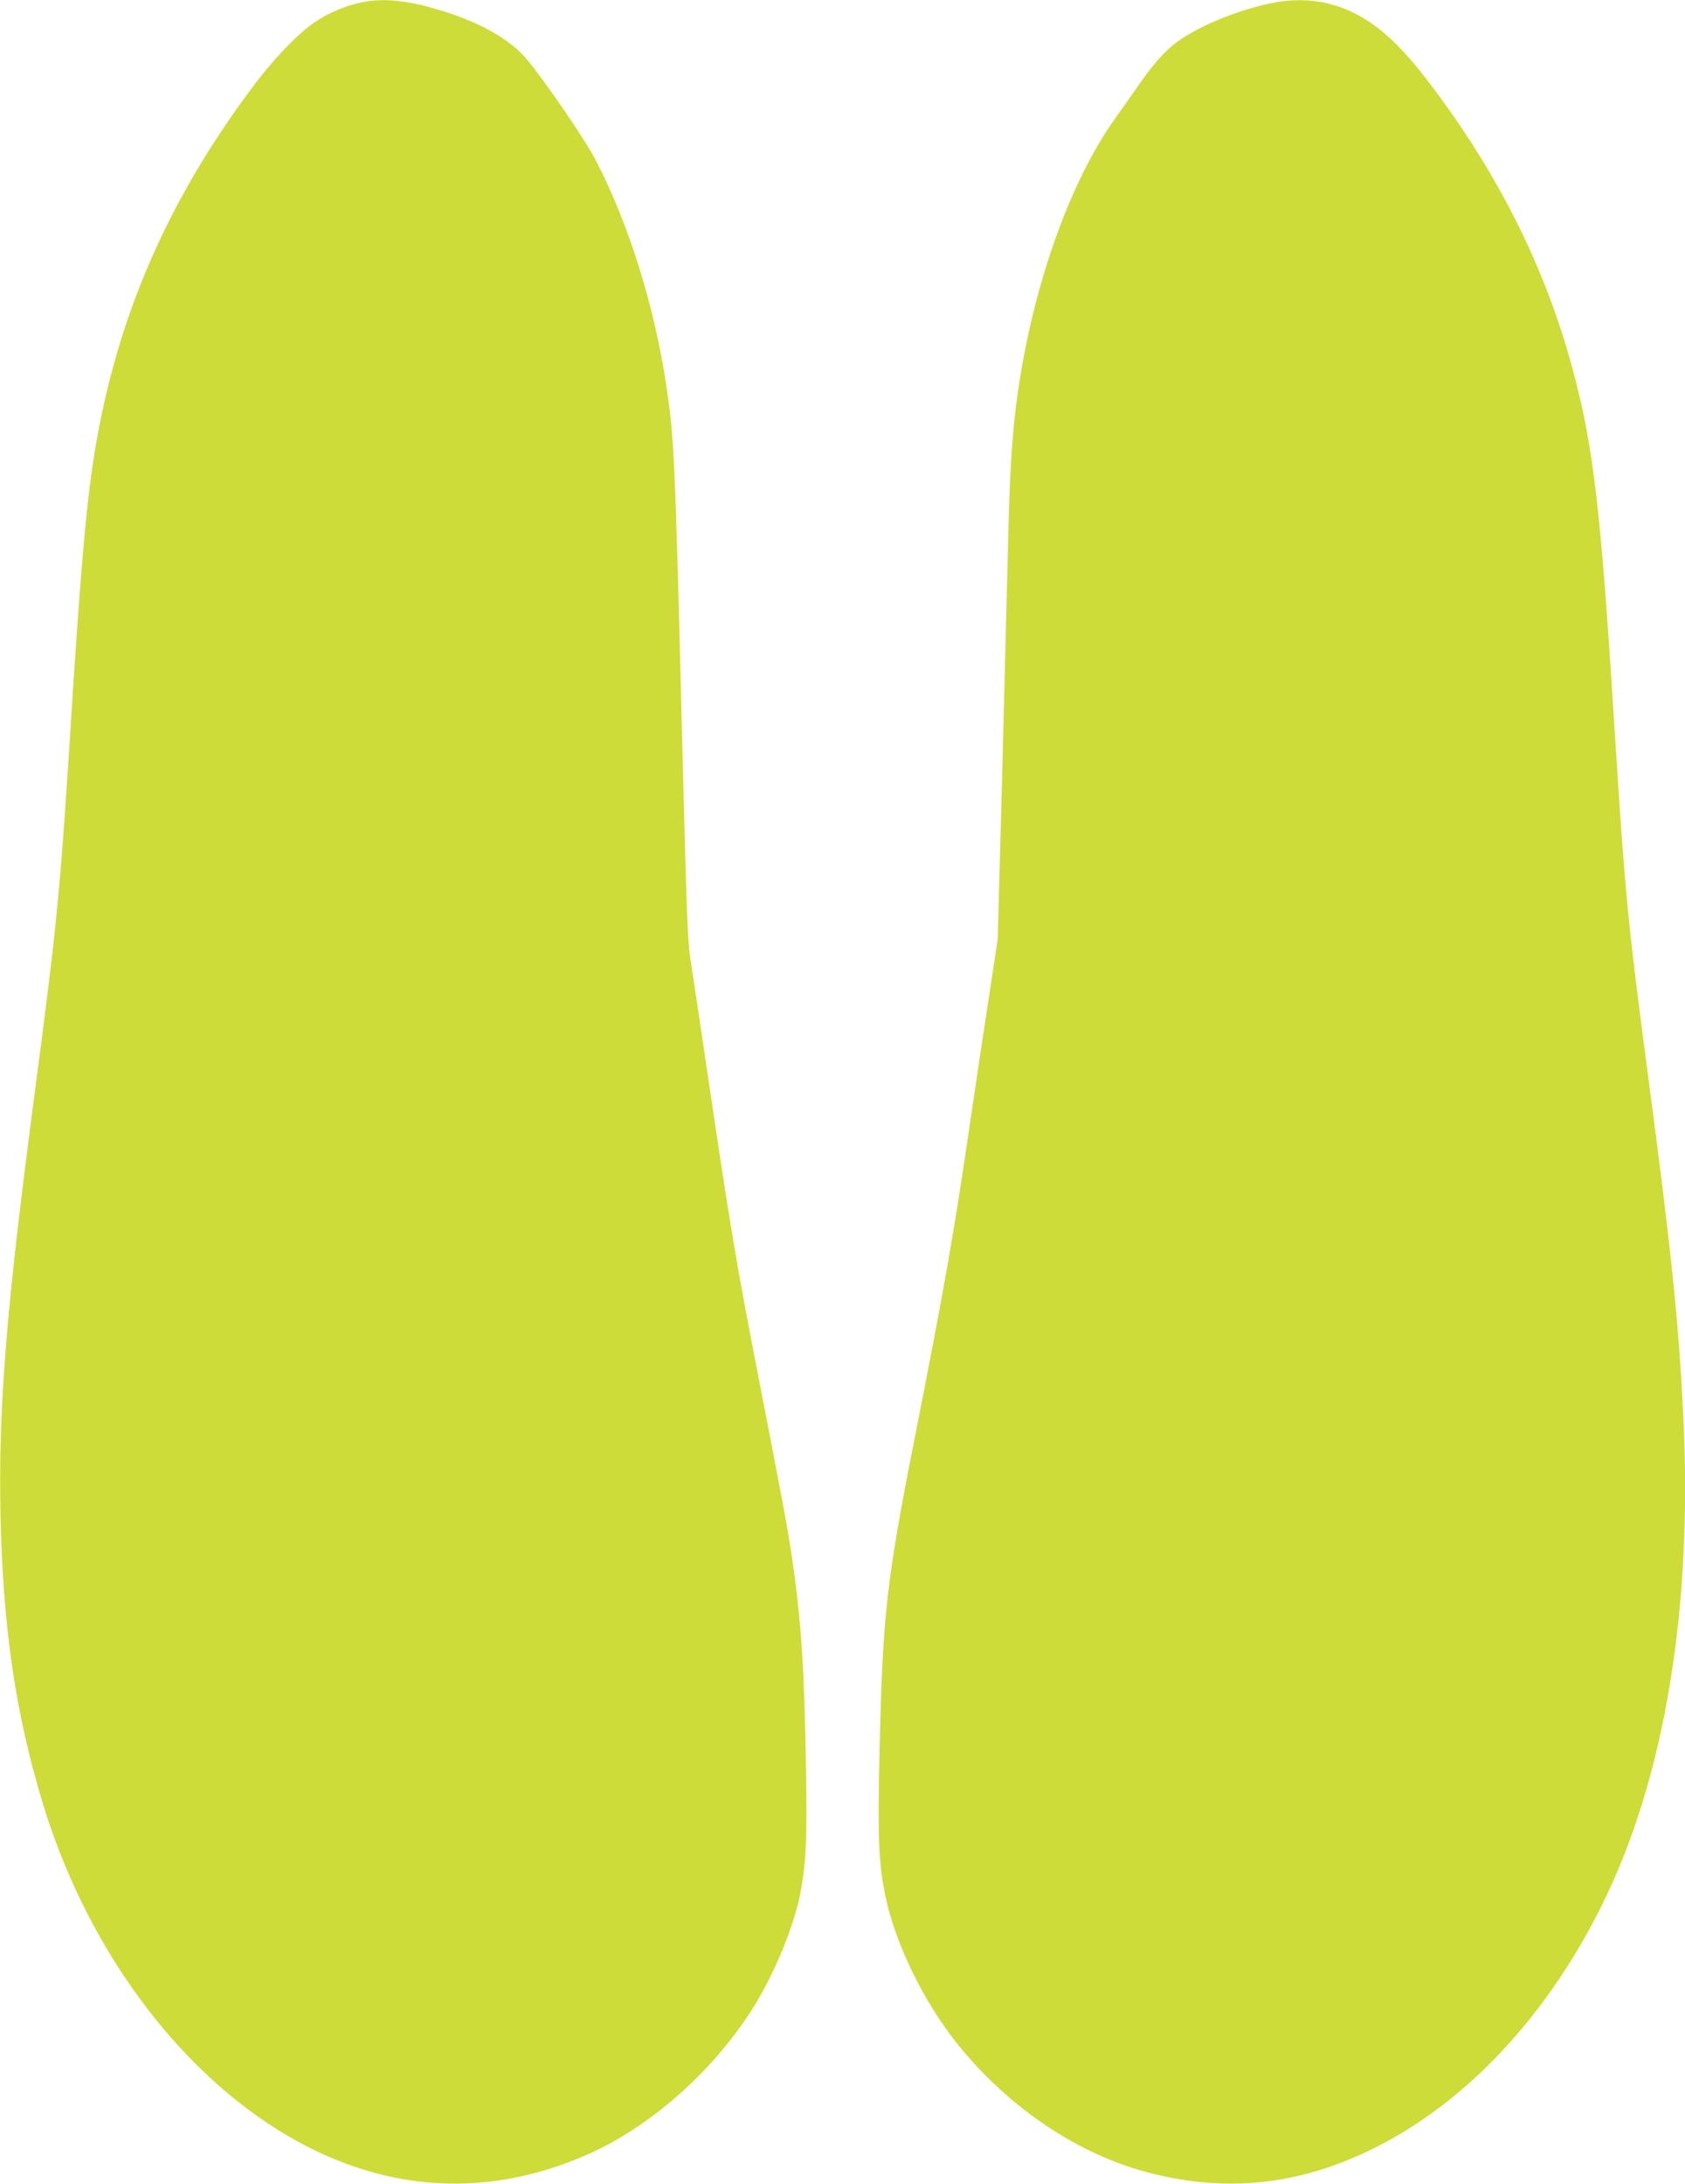 <?xml version="1.0" standalone="no"?>
<!DOCTYPE svg PUBLIC "-//W3C//DTD SVG 20010904//EN"
 "http://www.w3.org/TR/2001/REC-SVG-20010904/DTD/svg10.dtd">
<svg version="1.0" xmlns="http://www.w3.org/2000/svg"
 width="988pt" height="1280pt" viewBox="0 0 988 1280"
 preserveAspectRatio="xMidYMid meet">
<g transform="translate(0,1280) scale(0.1,-0.1)"
fill="#cddc39" stroke="none">
<path d="M2115 12785 c-114 -25 -223 -76 -310 -145 -87 -68 -212 -202 -311
-333 -528 -699 -832 -1417 -953 -2247 -40 -277 -74 -679 -126 -1505 -62 -974
-81 -1172 -205 -2110 -173 -1303 -220 -1883 -207 -2525 14 -657 87 -1158 246
-1684 241 -796 725 -1484 1321 -1881 598 -398 1242 -461 1874 -183 373 164
745 495 978 870 124 201 237 478 272 668 33 181 39 305 32 720 -10 599 -27
862 -82 1240 -25 172 -53 320 -193 1040 -130 665 -170 902 -307 1830 -36 245
-76 513 -89 595 -24 143 -26 206 -55 1325 -42 1678 -46 1764 -94 2086 -70 464
-219 941 -412 1314 -63 122 -308 479 -408 596 -96 111 -254 203 -470 273 -209
68 -367 86 -501 56z"/>
<path d="M7447 12780 c-213 -45 -450 -147 -568 -243 -65 -54 -128 -128 -207
-242 -23 -33 -84 -120 -136 -193 -260 -365 -475 -966 -565 -1582 -36 -240 -51
-476 -61 -940 -6 -250 -22 -867 -35 -1370 l-25 -915 -54 -355 c-30 -195 -80
-528 -111 -740 -88 -606 -150 -960 -325 -1845 -161 -815 -184 -1019 -202
-1784 -13 -535 -7 -684 32 -877 57 -282 226 -629 428 -879 300 -371 704 -642
1117 -749 455 -119 884 -73 1315 140 544 269 1015 770 1341 1424 369 741 535
1737 479 2871 -27 549 -69 958 -200 1944 -128 970 -140 1090 -205 2115 -80
1271 -122 1624 -245 2081 -157 581 -426 1123 -817 1644 -109 145 -185 231
-272 308 -203 179 -430 241 -684 187z"/>
</g>
</svg>
